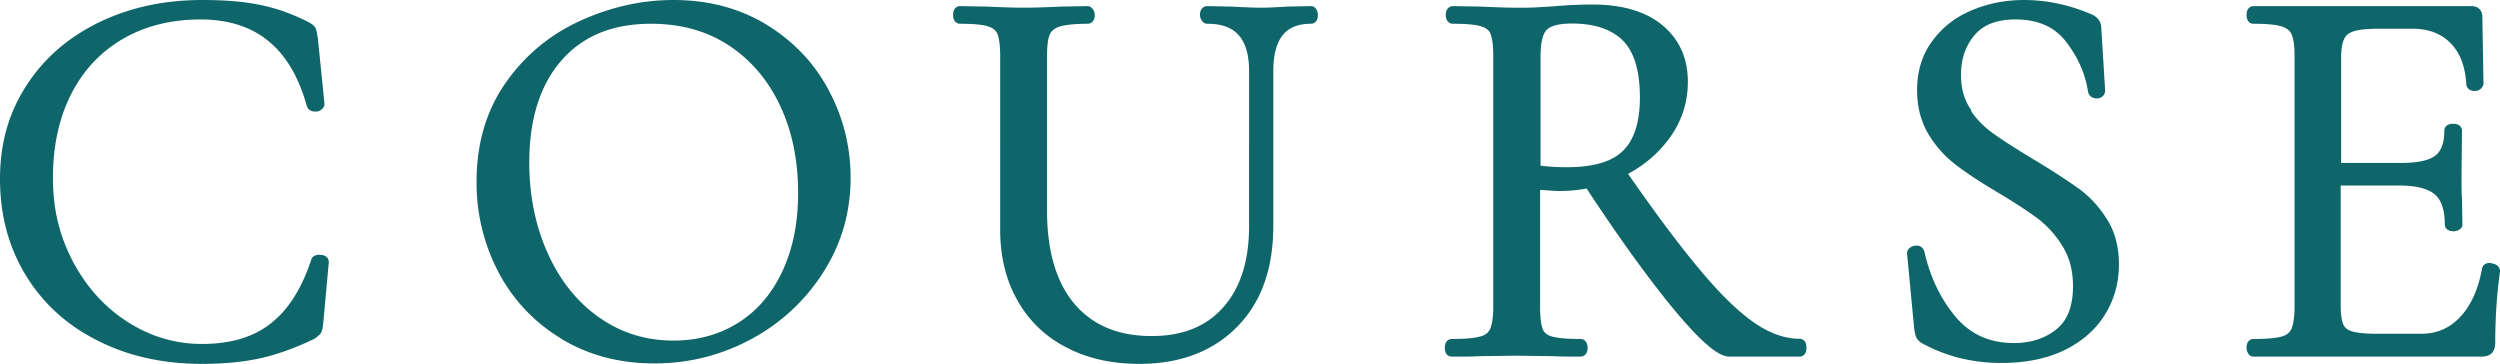 <svg data-name="レイヤー 2" xmlns="http://www.w3.org/2000/svg" viewBox="0 0 110.48 16.08"><path d="M11.48.47c.69.14 1.38.39 2.06.74.11.06.18.12.19.17.02.05.04.17.07.36l.29 2.86s-.04.08-.13.08-.14-.01-.16-.06C13.06 1.95 11.42.61 8.86.61c-1.34 0-2.53.3-3.55.89-1.02.59-1.82 1.44-2.38 2.53-.56 1.1-.84 2.37-.84 3.83s.31 2.67.92 3.83c.62 1.16 1.45 2.08 2.5 2.75s2.19 1.01 3.42 1.01c1.31 0 2.38-.32 3.19-.96.82-.64 1.44-1.62 1.87-2.93 0-.03.04-.05.12-.05.11 0 .17.02.17.07l-.24 2.64c-.02.19-.04.31-.07.36s-.1.1-.19.17c-.83.4-1.61.68-2.34.84-.73.16-1.56.24-2.51.24-1.68 0-3.18-.33-4.5-1-1.32-.66-2.35-1.6-3.08-2.8S.25 9.46.25 7.91s.38-2.84 1.13-4c.75-1.16 1.79-2.06 3.11-2.7C5.81.57 7.29.25 8.94.25c1.01 0 1.86.07 2.54.22zm13.47 14.29a7.176 7.176 0 01-2.69-2.83 8.21 8.21 0 01-.95-3.9c0-1.65.42-3.06 1.25-4.24.83-1.18 1.9-2.06 3.2-2.65 1.3-.59 2.64-.89 4-.89 1.52 0 2.86.36 4.01 1.07 1.15.71 2.04 1.65 2.65 2.82.62 1.17.92 2.41.92 3.72 0 1.46-.38 2.79-1.15 4.01a8.276 8.276 0 01-3.08 2.88c-1.29.7-2.68 1.06-4.19 1.06s-2.81-.35-3.97-1.04zm7.75-.25c.87-.53 1.56-1.3 2.06-2.33s.76-2.24.76-3.65c0-1.5-.28-2.84-.84-4.01-.56-1.17-1.35-2.08-2.36-2.74-1.02-.66-2.2-.98-3.56-.98-1.76 0-3.14.57-4.13 1.7s-1.49 2.7-1.49 4.68c0 1.5.28 2.88.84 4.12.56 1.24 1.34 2.22 2.35 2.93s2.15 1.07 3.43 1.07c1.09 0 2.07-.26 2.94-.79zM53.35.8s-.07-.05-.07-.14.02-.14.07-.14l1.03.02c.58.03 1.03.05 1.37.05.27 0 .66-.02 1.18-.05l1.01-.02s.05.05.05.14-.02.14-.05.14c-1.28 0-1.92.78-1.92 2.35v6.82c0 1.84-.51 3.28-1.54 4.31-1.02 1.03-2.4 1.55-4.13 1.55-1.18 0-2.22-.23-3.11-.7a4.86 4.86 0 01-2.06-1.98c-.49-.86-.73-1.86-.73-3.01V2.46c0-.48-.05-.83-.14-1.06-.1-.22-.28-.38-.56-.47-.28-.09-.72-.13-1.33-.13-.03 0-.05-.05-.05-.14s.02-.14.05-.14l1.18.02c.67.03 1.22.05 1.63.05.45 0 1.01-.02 1.68-.05l1.15-.02s.07.05.07.14-.02.14-.07.14c-.59 0-1.03.05-1.32.14-.29.1-.48.26-.58.49-.1.23-.14.59-.14 1.07v6.79c0 1.87.43 3.31 1.28 4.31.86 1 2.05 1.5 3.59 1.5 1.44 0 2.56-.45 3.36-1.36.8-.9 1.2-2.16 1.2-3.76V3.15c0-1.57-.7-2.35-2.09-2.35zm26.23 14.57c0 .1-.02.14-.05.14h-3.1c-.4 0-1.15-.66-2.26-1.99-1.1-1.33-2.42-3.15-3.94-5.47-.43.1-.88.14-1.34.14-.1 0-.46-.02-1.08-.07v5.45c0 .5.05.86.14 1.08s.28.38.56.46c.28.08.72.12 1.33.12.05 0 .07.05.07.14s-.02.14-.07.14c-.5 0-.89 0-1.18-.02L67 15.47l-1.63.02c-.29.02-.7.02-1.22.02-.03 0-.05-.05-.05-.14s.02-.14.05-.14c.61 0 1.05-.04 1.34-.12.29-.08.48-.24.59-.47.1-.23.16-.59.16-1.07V2.46c0-.48-.05-.83-.14-1.06s-.28-.38-.56-.47C65.26.84 64.82.8 64.21.8c-.05 0-.07-.05-.07-.14s.03-.14.07-.14l1.18.02c.67.03 1.22.05 1.63.05.35 0 .68 0 .98-.02.3-.02.56-.03.77-.05.59-.05 1.13-.07 1.61-.07 1.26 0 2.24.29 2.93.86.69.58 1.03 1.34 1.03 2.3 0 .86-.25 1.64-.76 2.34s-1.17 1.24-2 1.64c1.34 1.94 2.47 3.45 3.4 4.55.92 1.1 1.74 1.88 2.45 2.36.71.48 1.41.72 2.1.72.03 0 .05.05.05.14zM69.24 7.64c1.25 0 2.14-.27 2.68-.82s.8-1.38.8-2.52c0-1.25-.28-2.14-.83-2.69-.55-.54-1.36-.82-2.41-.82-.62 0-1.06.11-1.29.34-.24.22-.36.68-.36 1.37v5.04c.4.06.87.1 1.42.1zm17.59-2.69c.3.46.68.85 1.12 1.16.44.31 1.04.7 1.81 1.16.85.51 1.5.94 1.96 1.27s.85.76 1.18 1.28.49 1.14.49 1.86c0 .77-.19 1.46-.58 2.09-.38.62-.95 1.12-1.69 1.48s-1.64.54-2.68.54c-1.23 0-2.36-.28-3.38-.84a.37.37 0 01-.16-.17c-.02-.06-.04-.16-.06-.29l-.31-3.26c-.02-.06.02-.1.11-.12.09-.02.14 0 .16.07.26 1.15.73 2.14 1.43 2.98.7.83 1.62 1.25 2.77 1.25.8 0 1.48-.22 2.03-.66.55-.44.83-1.14.83-2.1 0-.72-.16-1.34-.48-1.87s-.71-.96-1.16-1.31c-.46-.34-1.08-.75-1.86-1.21-.77-.46-1.37-.86-1.81-1.2a4.59 4.59 0 01-1.12-1.27c-.3-.51-.46-1.11-.46-1.8 0-.8.21-1.48.64-2.05.42-.57.97-.99 1.66-1.27.68-.28 1.4-.42 2.17-.42.94 0 1.88.19 2.81.58.24.08.36.22.36.41L92.78 4c0 .06-.04.1-.12.1s-.13-.03-.14-.1c-.13-.83-.47-1.6-1.03-2.32S90.12.61 89.07.61c-.9 0-1.56.26-2 .78-.44.52-.66 1.16-.66 1.93 0 .62.15 1.17.46 1.63zm23.21 6.94s.09 0 .13.02c.04.02.06.04.06.07-.14 1.01-.21 2.06-.21 3.17 0 .13-.03.22-.08.28-.06.06-.16.08-.3.08H99.58s-.05-.05-.05-.14.02-.14.05-.14c.61 0 1.05-.04 1.33-.12.28-.08.47-.24.58-.47.1-.23.16-.59.16-1.07V2.46c0-.48-.05-.83-.16-1.06-.1-.22-.3-.38-.58-.47-.28-.09-.72-.13-1.33-.13-.03 0-.05-.05-.05-.14s.02-.14.05-.14h9.65c.14 0 .22.07.22.22l.05 2.95s-.04.08-.12.08c-.08 0-.13-.01-.14-.06-.05-.85-.3-1.51-.77-1.98-.46-.47-1.08-.71-1.85-.71h-1.46c-.56 0-.97.04-1.24.13-.26.09-.45.24-.55.46-.11.22-.16.54-.16.97v4.87h2.93c.77 0 1.32-.13 1.64-.38.33-.26.49-.69.49-1.3 0-.03.05-.05.14-.05s.14.02.14.05l-.02 1.94c0 .46 0 .82.02 1.06l.02 1.15s-.05.05-.14.05-.14-.02-.14-.05c0-.7-.17-1.21-.52-1.51-.34-.3-.92-.46-1.72-.46h-2.86v5.52c0 .45.05.78.14.98.1.21.27.35.53.43s.66.12 1.2.12h1.92c.77 0 1.41-.27 1.92-.82.51-.54.86-1.3 1.03-2.26 0-.03.03-.05.1-.05z" fill="#0f666a" stroke="#0f666a" stroke-linejoin="round" stroke-width=".5" data-name="パス"/></svg>